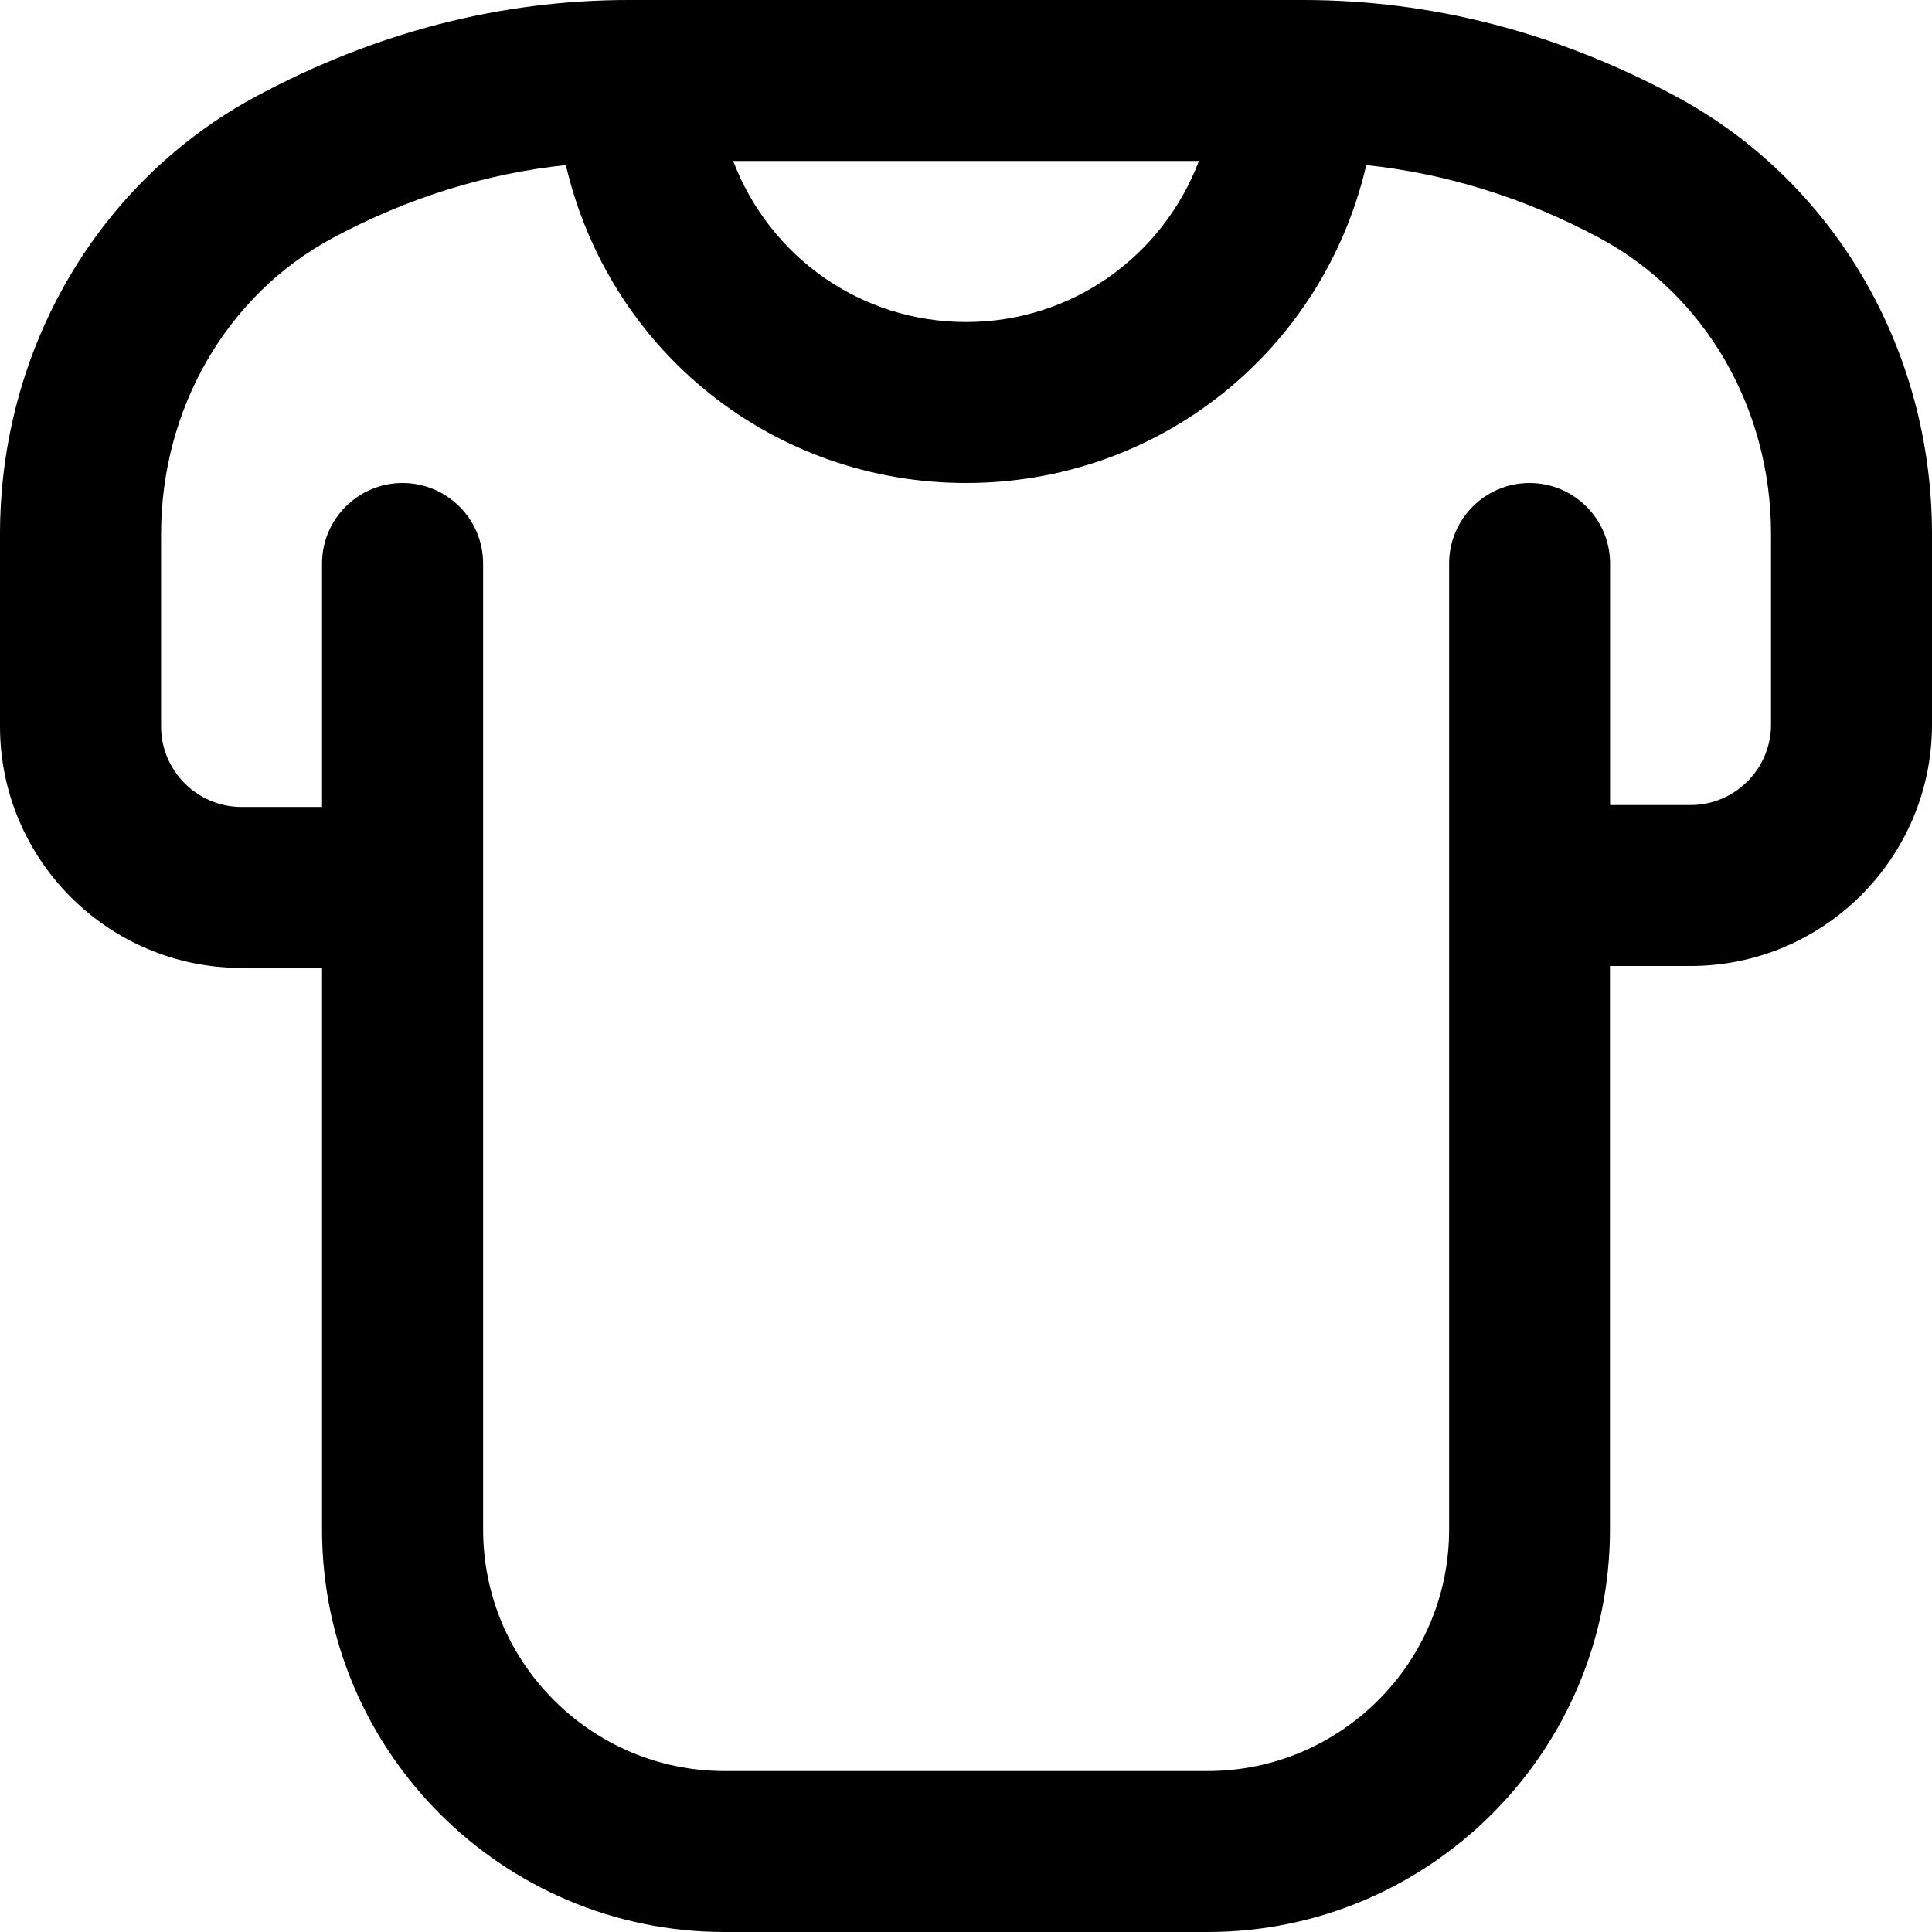 <svg width="16" height="16" viewBox="0 0 16 16" fill="none" xmlns="http://www.w3.org/2000/svg">
<g clip-path="url(#clip0_6077_8639)">
<path d="M13.877 0.797C12.892 0.268 11.855 0 10.793 0H5.207C4.145 0 3.108 0.268 2.123 0.797C0.814 1.5 0 2.89 0 4.424V6.016C0 7.119 0.897 8.016 2 8.016H2.667V12.667C2.667 14.505 4.162 16 6 16H10C11.838 16 13.333 14.505 13.333 12.667V8H14C15.103 8 16 7.103 16 6V4.424C16 2.89 15.186 1.499 13.877 0.797ZM9.929 1.333C9.626 2.129 8.871 2.667 8.001 2.667C7.13 2.667 6.375 2.129 6.072 1.333H9.93H9.929ZM14.667 6C14.667 6.367 14.368 6.667 14.001 6.667H13.334V4.667C13.334 4.299 13.035 4 12.667 4C12.299 4 12.001 4.299 12.001 4.667V12.667C12.001 13.769 11.103 14.667 10.001 14.667H6.001C4.898 14.667 4.001 13.769 4.001 12.667V4.667C4.001 4.299 3.702 4 3.334 4C2.966 4 2.667 4.299 2.667 4.667V6.683H2.001C1.633 6.683 1.334 6.383 1.334 6.016V4.424C1.334 3.382 1.879 2.442 2.755 1.971C3.379 1.636 4.027 1.437 4.686 1.367C5.049 2.917 6.411 4 8.001 4C9.59 4 10.953 2.917 11.315 1.367C11.974 1.437 12.622 1.636 13.247 1.971C14.123 2.442 14.667 3.382 14.667 4.424V6Z" fill="black"/>
</g>
<defs>
<clipPath id="clip0_6077_8639">
<rect width="16" height="16" fill="white"/>
</clipPath>
</defs>
</svg>
